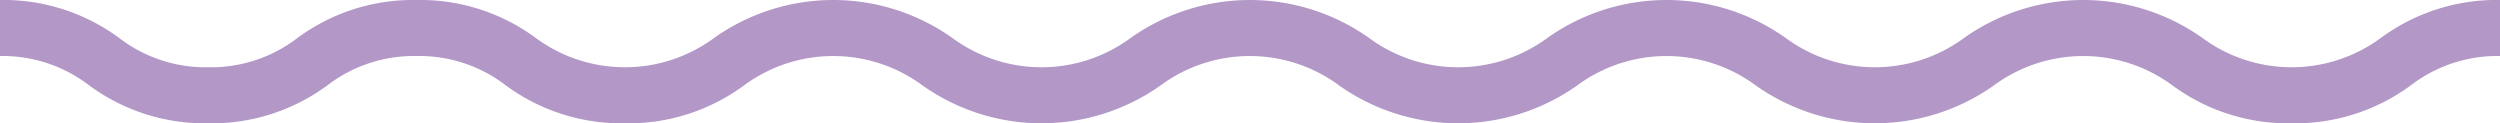 <svg xmlns="http://www.w3.org/2000/svg" width="82" height="4.044" viewBox="0 0 82 4.044">
  <path id="Pfad_1066" data-name="Pfad 1066" d="M75.163,241.474a6.4,6.4,0,0,1-3.916-1.25,4.932,4.932,0,0,0-5.837,0,6.761,6.761,0,0,1-7.832,0,4.929,4.929,0,0,0-5.835,0,6.759,6.759,0,0,1-7.831,0,4.929,4.929,0,0,0-5.835,0,6.756,6.756,0,0,1-7.829,0,4.929,4.929,0,0,0-5.835,0,6.391,6.391,0,0,1-3.915,1.25,6.4,6.4,0,0,1-3.916-1.25,4.644,4.644,0,0,0-2.918-.956,4.647,4.647,0,0,0-2.918.956,6.391,6.391,0,0,1-3.915,1.25,6.391,6.391,0,0,1-3.915-1.25A4.644,4.644,0,0,0,0,239.268V237.43a6.391,6.391,0,0,1,3.915,1.25,4.643,4.643,0,0,0,2.917.956,4.647,4.647,0,0,0,2.918-.956,6.391,6.391,0,0,1,3.915-1.25,6.391,6.391,0,0,1,3.915,1.25,4.929,4.929,0,0,0,5.835,0,6.756,6.756,0,0,1,7.829,0,4.929,4.929,0,0,0,5.835,0,6.761,6.761,0,0,1,7.832,0,4.929,4.929,0,0,0,5.835,0,6.759,6.759,0,0,1,7.831,0,4.932,4.932,0,0,0,5.837,0,6.761,6.761,0,0,1,7.832,0,4.934,4.934,0,0,0,5.838,0A6.4,6.4,0,0,1,82,237.43v1.838a4.649,4.649,0,0,0-2.919.956,6.4,6.4,0,0,1-3.916,1.25Z" transform="translate(0 -237.43)" fill="#b297c7"/>
</svg>
